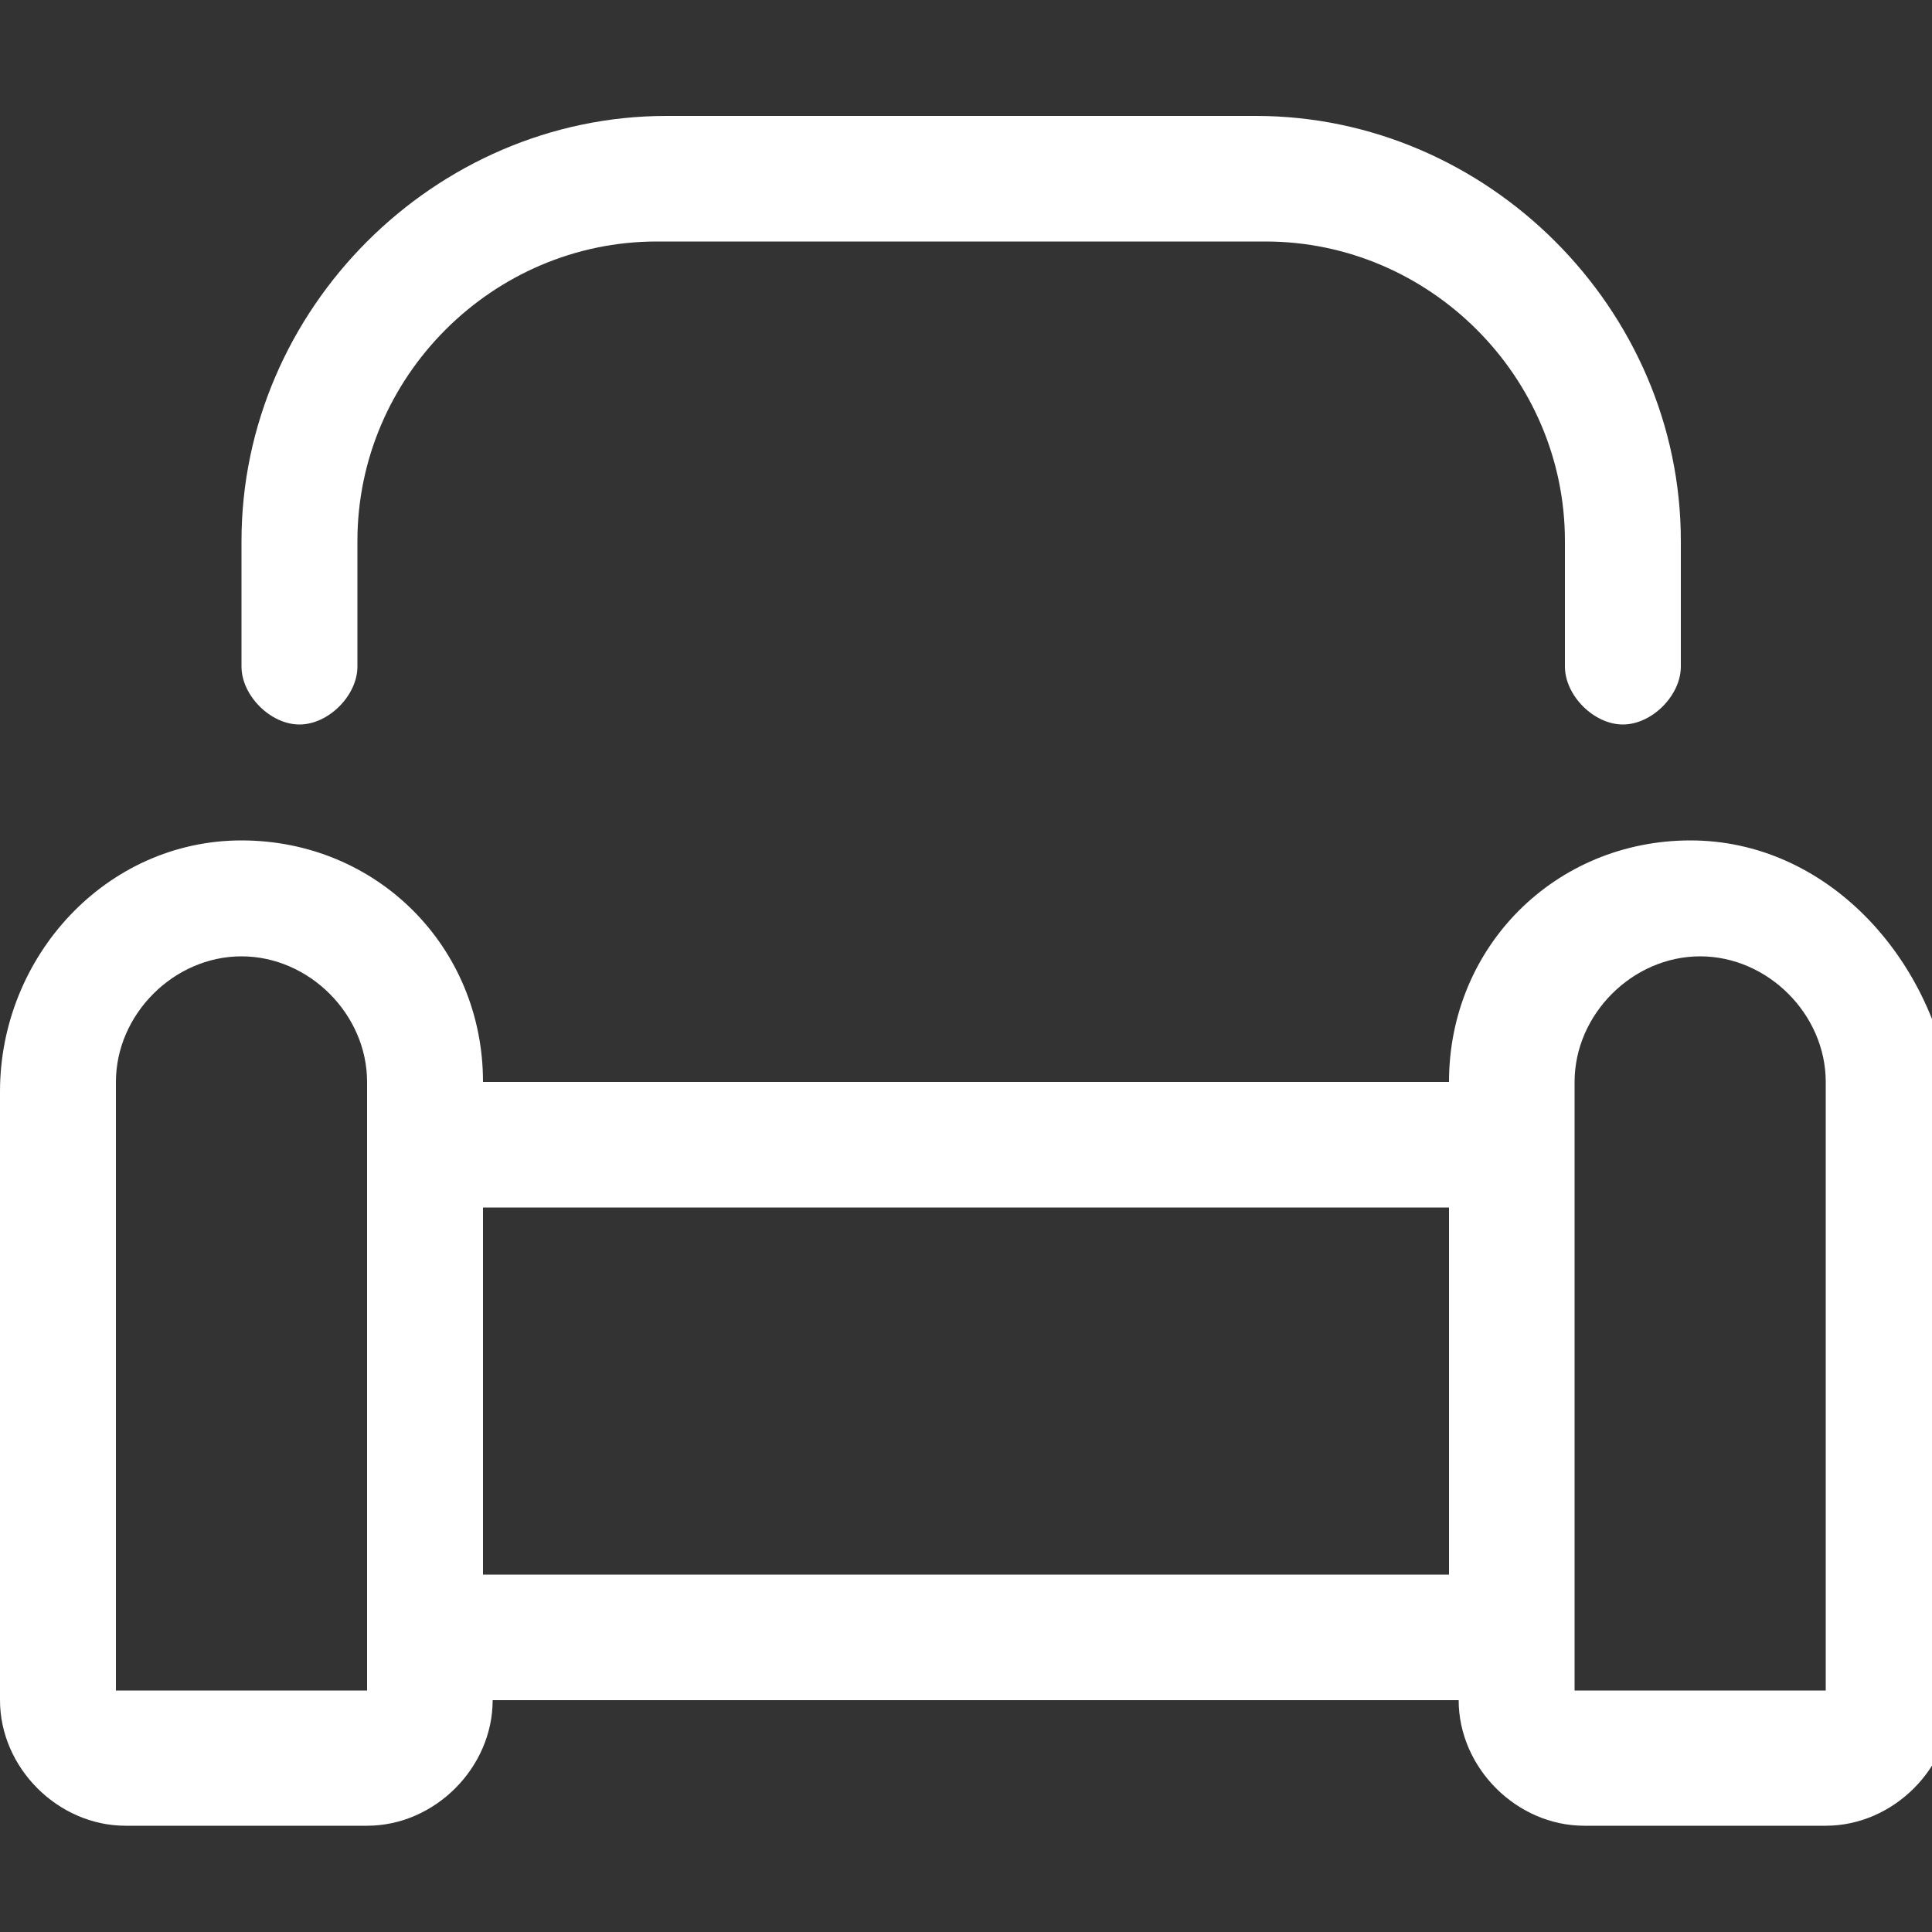 <?xml version="1.0" encoding="UTF-8"?> <svg xmlns="http://www.w3.org/2000/svg" xmlns:xlink="http://www.w3.org/1999/xlink" version="1.1" id="Layer_2_00000134239257314685264090000018069008324463847048_" x="0px" y="0px" viewBox="0 0 20 20" style="enable-background:new 0 0 20 20;" xml:space="preserve"><rect x="0" y="0" width="20" height="20" fill="#333333" stroke="none"/> <style type="text/css"> .st0{fill:#FFFFFF;} </style> <path class="st0" d="M17.5,8.7c-1.4,0-2.5,1.1-2.5,2.5H5c0-1.4-1.1-2.5-2.5-2.5S0,9.9,0,11.3v6.3c0,0.7,0.6,1.3,1.3,1.3h2.5 c0.7,0,1.3-0.6,1.3-1.3h10c0,0.7,0.6,1.3,1.3,1.3h2.5c0.7,0,1.3-0.6,1.3-1.3v-6.3C20,9.9,18.9,8.7,17.5,8.7z M3.7,17.5H1.2v-6.3 c0-0.7,0.6-1.3,1.3-1.3s1.3,0.6,1.3,1.3V17.5z M15,16.3H5v-3.8h10V16.3z M18.8,17.5h-2.5v-6.3c0-0.7,0.6-1.3,1.3-1.3 c0.7,0,1.3,0.6,1.3,1.3V17.5z M3.1,7.5c0.3,0,0.6-0.3,0.6-0.6V5.6c0-1.7,1.4-3.1,3.1-3.1h6.3c1.7,0,3.1,1.4,3.1,3.1v1.3 c0,0.3,0.3,0.6,0.6,0.6s0.6-0.3,0.6-0.6V5.6c0-2.4-2-4.4-4.4-4.4H6.9c-2.4,0-4.4,2-4.4,4.4v1.3C2.5,7.2,2.8,7.5,3.1,7.5z"></path> </svg> 